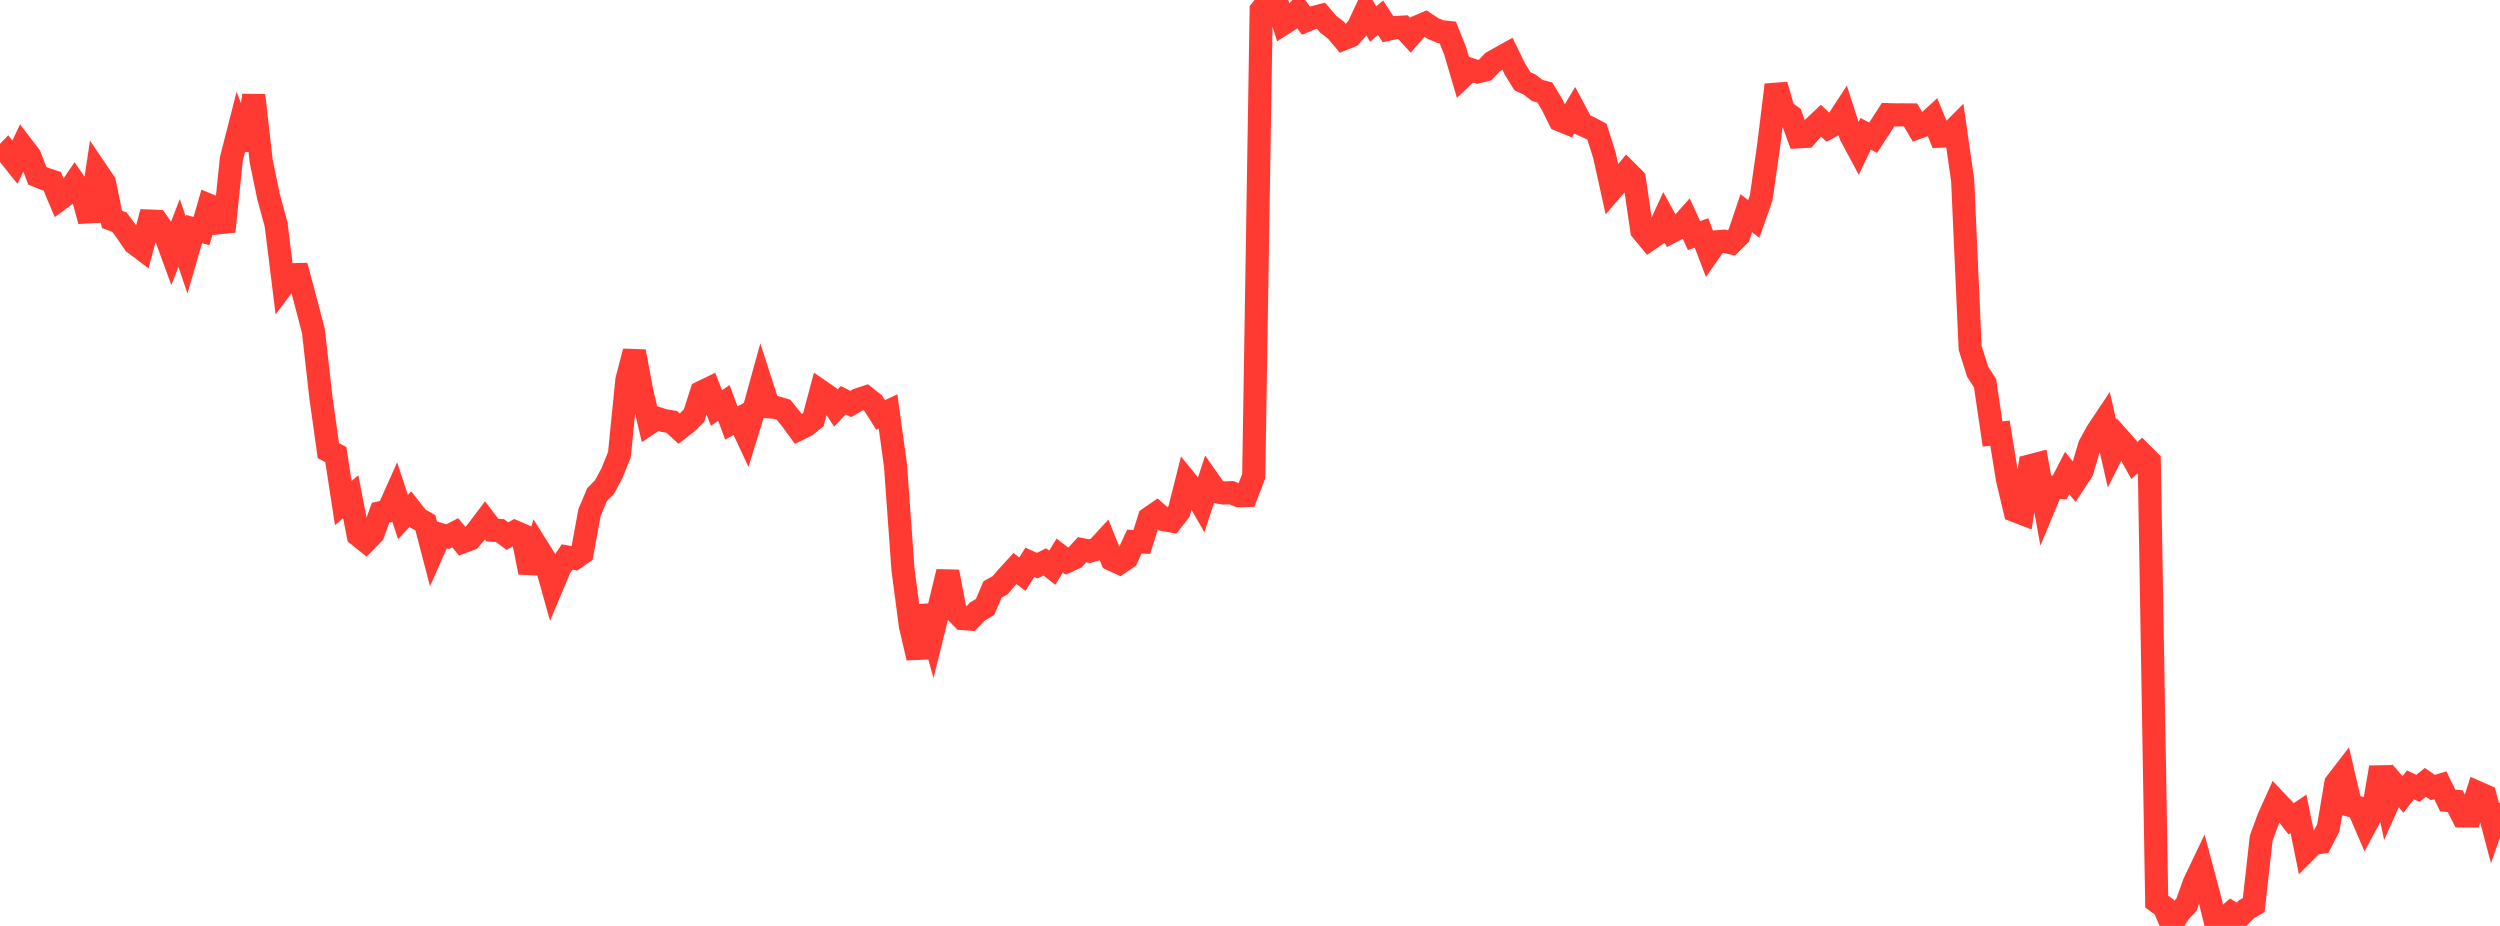 <?xml version="1.0" standalone="no"?>
<!DOCTYPE svg PUBLIC "-//W3C//DTD SVG 1.1//EN" "http://www.w3.org/Graphics/SVG/1.1/DTD/svg11.dtd">

<svg width="135" height="50" viewBox="0 0 135 50" preserveAspectRatio="none" 
  xmlns="http://www.w3.org/2000/svg"
  xmlns:xlink="http://www.w3.org/1999/xlink">


<polyline points="0.0, 8.676 0.403, 8.253 0.806, 8.757 1.209, 7.906 1.612, 8.432 2.015, 9.494 2.418, 9.656 2.821, 9.791 3.224, 10.752 3.627, 10.456 4.03, 9.864 4.433, 10.449 4.836, 11.935 5.239, 9.269 5.642, 9.865 6.045, 11.847 6.448, 11.995 6.851, 12.537 7.254, 13.129 7.657, 13.434 8.06, 11.936 8.463, 11.952 8.866, 12.522 9.269, 13.623 9.672, 12.579 10.075, 13.766 10.478, 12.369 10.881, 12.478 11.284, 11.085 11.687, 11.25 12.09, 12.499 12.493, 8.583 12.896, 7.008 13.299, 8.056 13.701, 5.147 14.104, 8.702 14.507, 10.645 14.91, 12.121 15.313, 15.371 15.716, 14.838 16.119, 14.827 16.522, 16.339 16.925, 17.886 17.328, 21.451 17.731, 24.335 18.134, 24.545 18.537, 27.164 18.94, 26.825 19.343, 28.897 19.746, 29.218 20.149, 28.807 20.552, 27.686 20.955, 27.597 21.358, 26.695 21.761, 27.921 22.164, 27.49 22.567, 28.003 22.97, 28.23 23.373, 29.77 23.776, 28.862 24.179, 28.977 24.582, 28.768 24.985, 29.258 25.388, 29.108 25.791, 28.636 26.194, 28.103 26.597, 28.631 27.0, 28.65 27.403, 28.951 27.806, 28.721 28.209, 28.897 28.612, 30.911 29.015, 29.547 29.418, 30.189 29.821, 31.631 30.224, 30.673 30.627, 30.079 31.03, 30.149 31.433, 29.867 31.836, 27.668 32.239, 26.715 32.642, 26.302 33.045, 25.553 33.448, 24.553 33.851, 20.531 34.254, 18.98 34.657, 21.147 35.06, 22.856 35.463, 22.586 35.866, 22.713 36.269, 22.78 36.672, 23.149 37.075, 22.838 37.478, 22.442 37.881, 21.182 38.284, 20.986 38.687, 22.033 39.09, 21.759 39.493, 22.841 39.896, 22.62 40.299, 23.482 40.701, 22.177 41.104, 20.718 41.507, 21.966 41.91, 22.006 42.313, 22.128 42.716, 22.626 43.119, 23.177 43.522, 22.978 43.925, 22.654 44.328, 21.138 44.731, 21.414 45.134, 22.035 45.537, 21.612 45.94, 21.815 46.343, 21.583 46.746, 21.449 47.149, 21.767 47.552, 22.407 47.955, 22.218 48.358, 25.142 48.761, 30.754 49.164, 33.804 49.567, 35.523 49.97, 32.723 50.373, 34.166 50.776, 32.54 51.179, 30.876 51.582, 32.987 51.985, 33.402 52.388, 33.431 52.791, 33.016 53.194, 32.775 53.597, 31.829 54.0, 31.61 54.403, 31.142 54.806, 30.702 55.209, 31.003 55.612, 30.365 56.015, 30.545 56.418, 30.341 56.821, 30.656 57.224, 30.001 57.627, 30.31 58.03, 30.128 58.433, 29.685 58.836, 29.763 59.239, 29.645 59.642, 29.207 60.045, 30.212 60.448, 30.4 60.851, 30.128 61.254, 29.246 61.657, 29.266 62.06, 27.985 62.463, 27.707 62.866, 28.062 63.269, 28.132 63.672, 27.611 64.075, 26.01 64.478, 26.506 64.881, 27.212 65.284, 25.98 65.687, 26.553 66.09, 26.622 66.493, 26.604 66.896, 26.766 67.299, 26.756 67.701, 25.709 68.104, 0.554 68.507, 0.065 68.91, 0.0 69.313, 1.266 69.716, 1.011 70.119, 0.564 70.522, 1.112 70.925, 0.946 71.328, 0.845 71.731, 1.314 72.134, 1.623 72.537, 2.099 72.94, 1.934 73.343, 1.463 73.746, 0.603 74.149, 1.295 74.552, 0.958 74.955, 1.578 75.358, 1.488 75.761, 1.466 76.164, 1.905 76.567, 1.439 76.97, 1.266 77.373, 1.534 77.776, 1.706 78.179, 1.749 78.582, 2.763 78.985, 4.129 79.388, 3.747 79.791, 3.879 80.194, 3.781 80.597, 3.357 81.0, 3.129 81.403, 2.905 81.806, 3.729 82.209, 4.387 82.612, 4.574 83.015, 4.886 83.418, 4.993 83.821, 5.658 84.224, 6.474 84.627, 6.64 85.03, 5.965 85.433, 6.719 85.836, 6.9 86.239, 7.116 86.642, 8.397 87.045, 10.219 87.448, 9.749 87.851, 9.268 88.254, 9.671 88.657, 12.439 89.06, 12.923 89.463, 12.645 89.866, 11.765 90.269, 12.502 90.672, 12.292 91.075, 11.839 91.478, 12.723 91.881, 12.578 92.284, 13.633 92.687, 13.059 93.09, 13.025 93.493, 13.115 93.896, 12.717 94.299, 11.514 94.701, 11.823 95.104, 10.687 95.507, 7.873 95.91, 4.586 96.313, 5.994 96.716, 6.273 97.119, 7.386 97.522, 7.364 97.925, 6.897 98.328, 6.516 98.731, 6.892 99.134, 6.676 99.537, 6.06 99.94, 7.309 100.343, 8.06 100.746, 7.225 101.149, 7.439 101.552, 6.819 101.955, 6.193 102.358, 6.204 102.761, 6.202 103.164, 6.206 103.567, 6.884 103.97, 6.735 104.373, 6.367 104.776, 7.354 105.179, 7.338 105.582, 6.932 105.985, 9.748 106.388, 18.786 106.791, 20.066 107.194, 20.696 107.597, 23.433 108.0, 23.392 108.403, 25.883 108.806, 27.575 109.209, 27.73 109.612, 25.16 110.015, 25.055 110.418, 27.273 110.821, 26.303 111.224, 26.321 111.627, 25.539 112.03, 26.044 112.433, 25.431 112.836, 24.062 113.239, 23.326 113.642, 22.722 114.045, 24.492 114.448, 23.693 114.851, 24.148 115.254, 24.872 115.657, 24.499 116.06, 24.9 116.463, 48.685 116.866, 48.978 117.269, 49.942 117.672, 49.276 118.075, 48.845 118.478, 47.707 118.881, 46.863 119.284, 48.371 119.687, 50.0 120.09, 49.637 120.493, 49.286 120.896, 49.524 121.299, 49.108 121.701, 48.871 122.104, 45.267 122.507, 44.168 122.91, 43.273 123.313, 43.696 123.716, 44.215 124.119, 43.946 124.522, 45.942 124.925, 45.536 125.328, 45.479 125.731, 44.698 126.134, 42.301 126.537, 41.778 126.94, 43.498 127.343, 43.606 127.746, 44.541 128.149, 43.788 128.552, 41.441 128.955, 43.343 129.358, 42.432 129.761, 42.902 130.164, 42.382 130.567, 42.572 130.97, 42.248 131.373, 42.526 131.776, 42.405 132.179, 43.227 132.582, 43.265 132.985, 44.061 133.388, 44.063 133.791, 42.8 134.194, 42.978 134.597, 44.495 135.0, 43.356" fill="none" stroke="#ff3a33" stroke-width="1.25"/>

</svg>